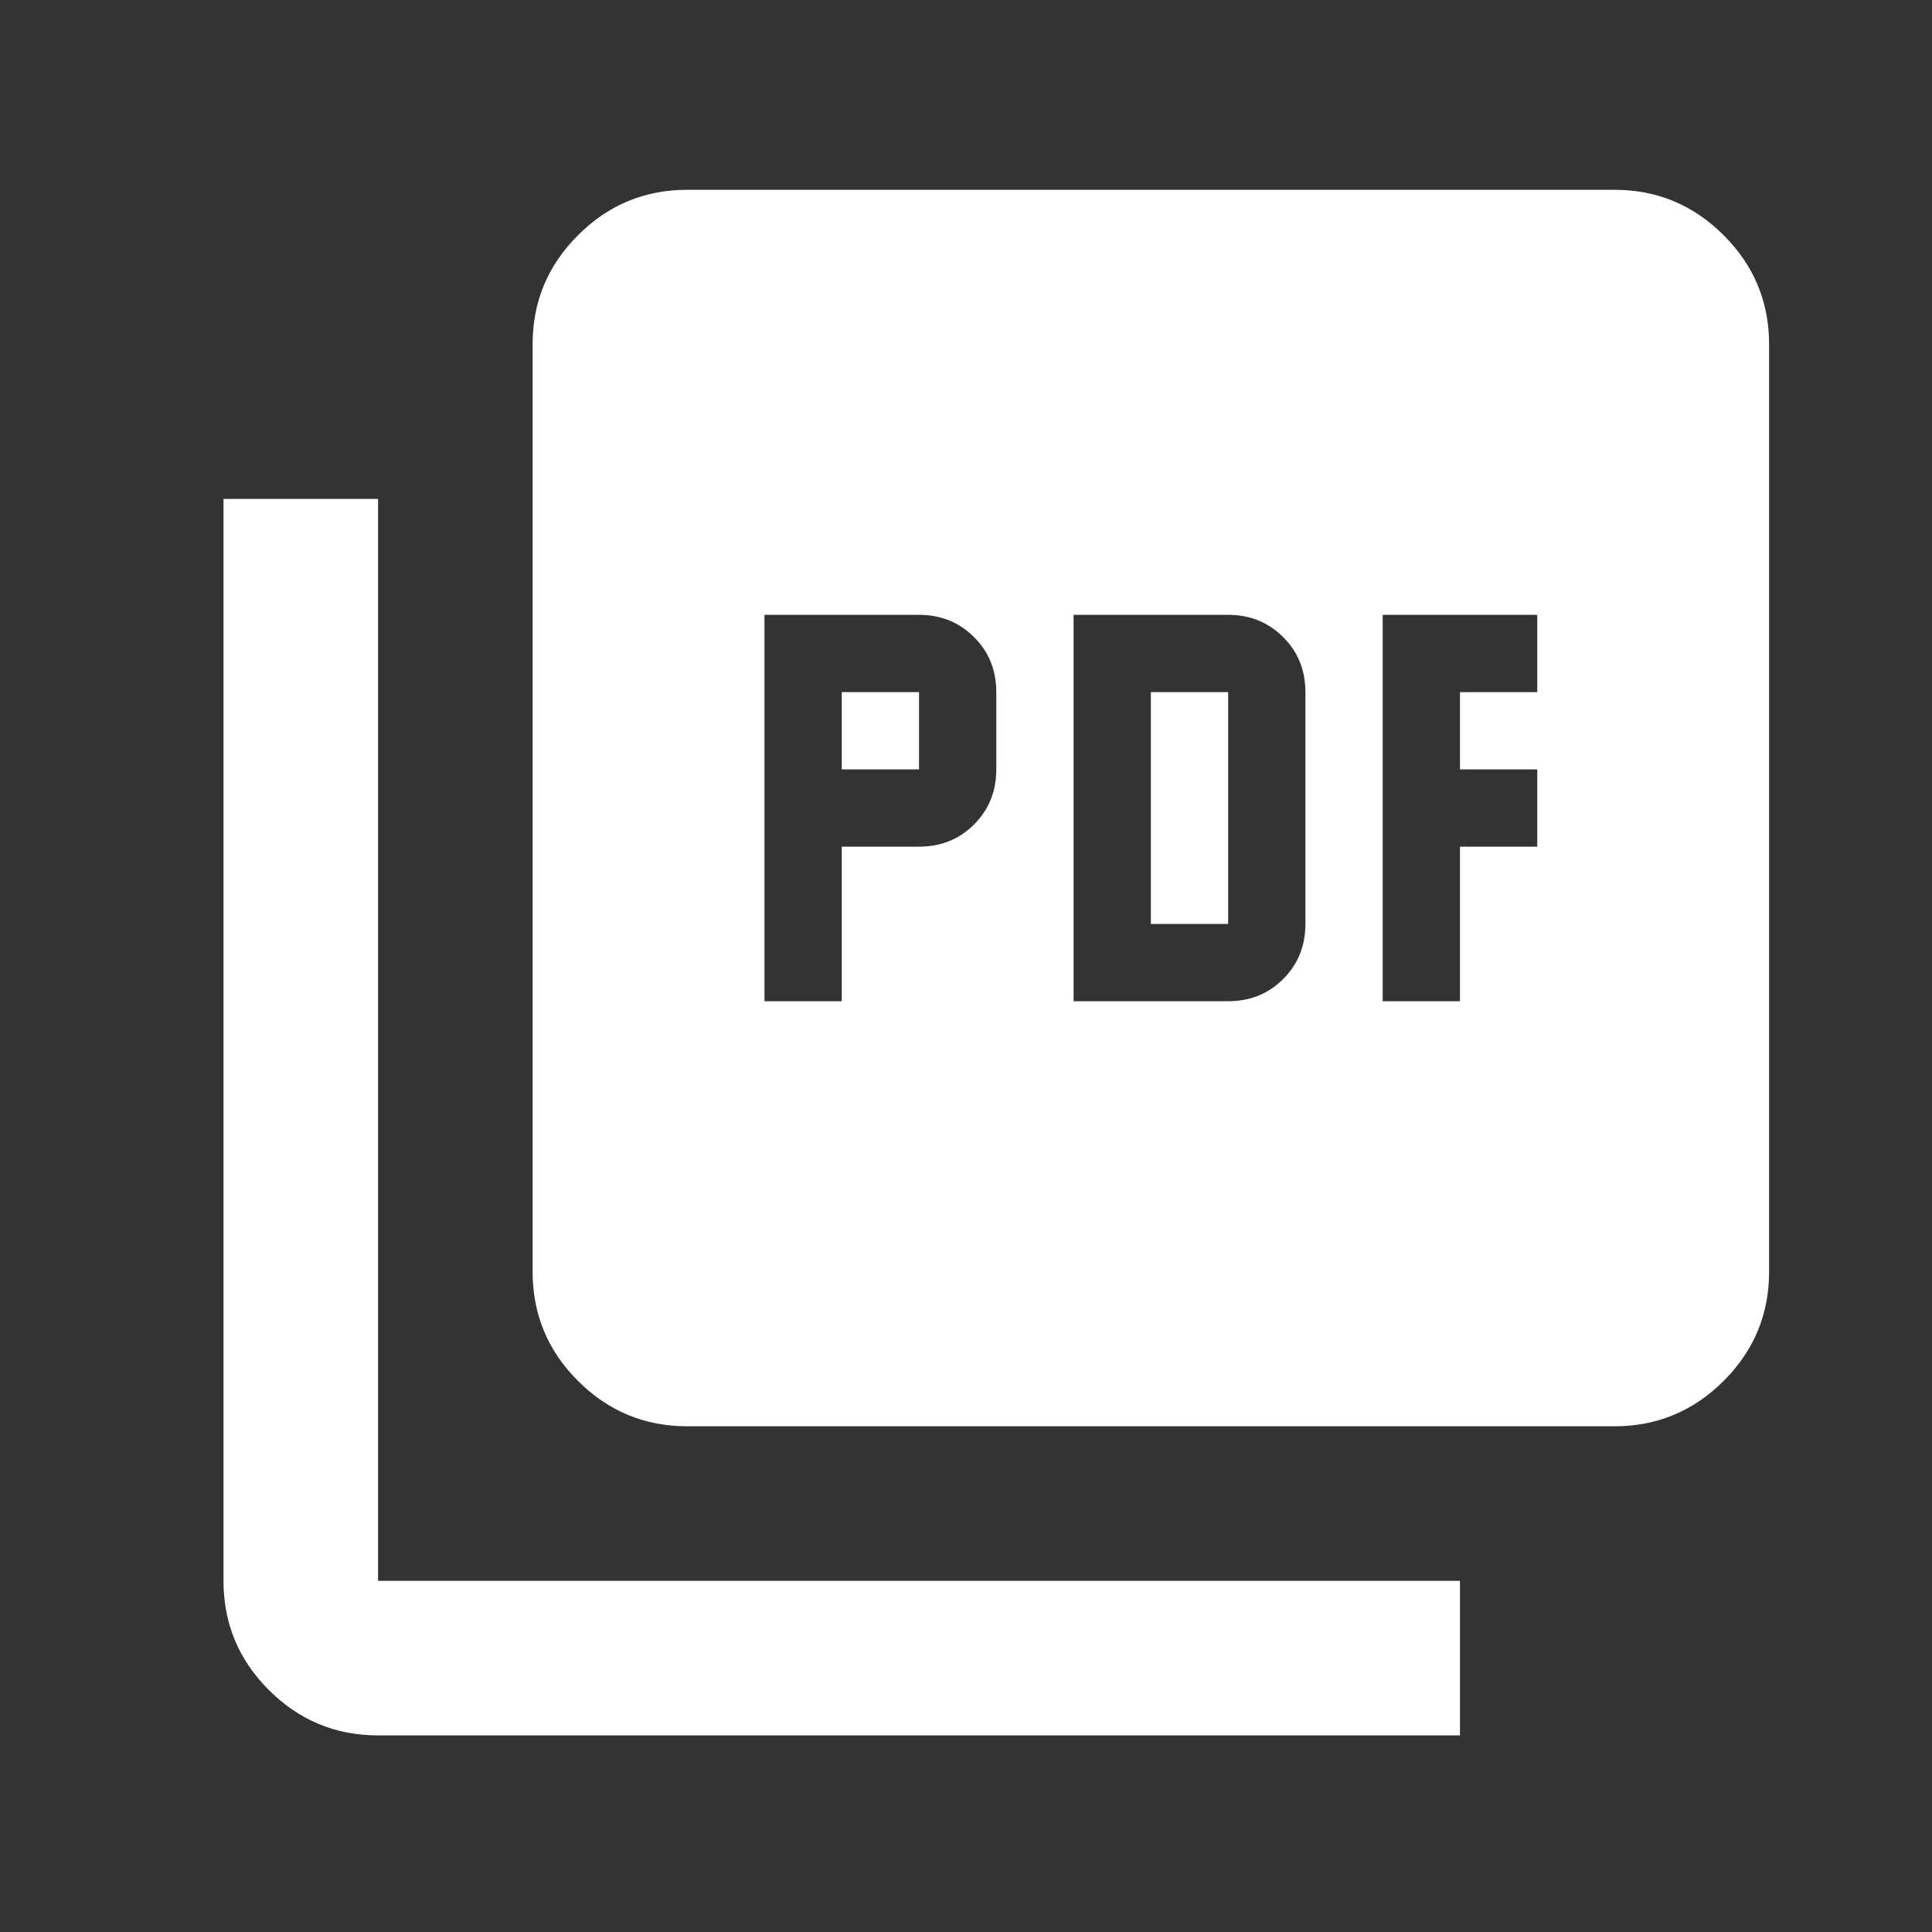 <svg width="25" height="25" viewBox="0 0 25 25" fill="none" xmlns="http://www.w3.org/2000/svg">
<rect x="0" y="0" width="25" height="25" fill="#333333" stroke="none"/>
<mask id="mask0_4031_79938" style="mask-type:alpha" maskUnits="userSpaceOnUse" x="0" y="0" width="25" height="25">
<rect x="0.892" y="0.456" width="24" height="24" fill="#D9D9D9"/>
</mask>
<g mask="url(#mask0_4031_79938)">
<path d="M9.892 12.956H10.892V10.956H11.892C12.175 10.956 12.412 10.86 12.604 10.669C12.796 10.477 12.892 10.239 12.892 9.956V8.956C12.892 8.673 12.796 8.435 12.604 8.244C12.412 8.052 12.175 7.956 11.892 7.956H9.892V12.956ZM10.892 9.956V8.956H11.892V9.956H10.892ZM13.892 12.956H15.892C16.175 12.956 16.412 12.86 16.604 12.669C16.796 12.477 16.892 12.239 16.892 11.956V8.956C16.892 8.673 16.796 8.435 16.604 8.244C16.412 8.052 16.175 7.956 15.892 7.956H13.892V12.956ZM14.892 11.956V8.956H15.892V11.956H14.892ZM17.892 12.956H18.892V10.956H19.892V9.956H18.892V8.956H19.892V7.956H17.892V12.956ZM8.892 18.456C8.342 18.456 7.871 18.26 7.479 17.869C7.087 17.477 6.892 17.006 6.892 16.456V4.456C6.892 3.906 7.087 3.435 7.479 3.044C7.871 2.652 8.342 2.456 8.892 2.456H20.892C21.442 2.456 21.912 2.652 22.304 3.044C22.696 3.435 22.892 3.906 22.892 4.456V16.456C22.892 17.006 22.696 17.477 22.304 17.869C21.912 18.26 21.442 18.456 20.892 18.456H8.892ZM4.892 22.456C4.342 22.456 3.871 22.26 3.479 21.869C3.087 21.477 2.892 21.006 2.892 20.456V6.456H4.892V20.456H18.892V22.456H4.892Z" fill="white"/>
</g>
</svg>

